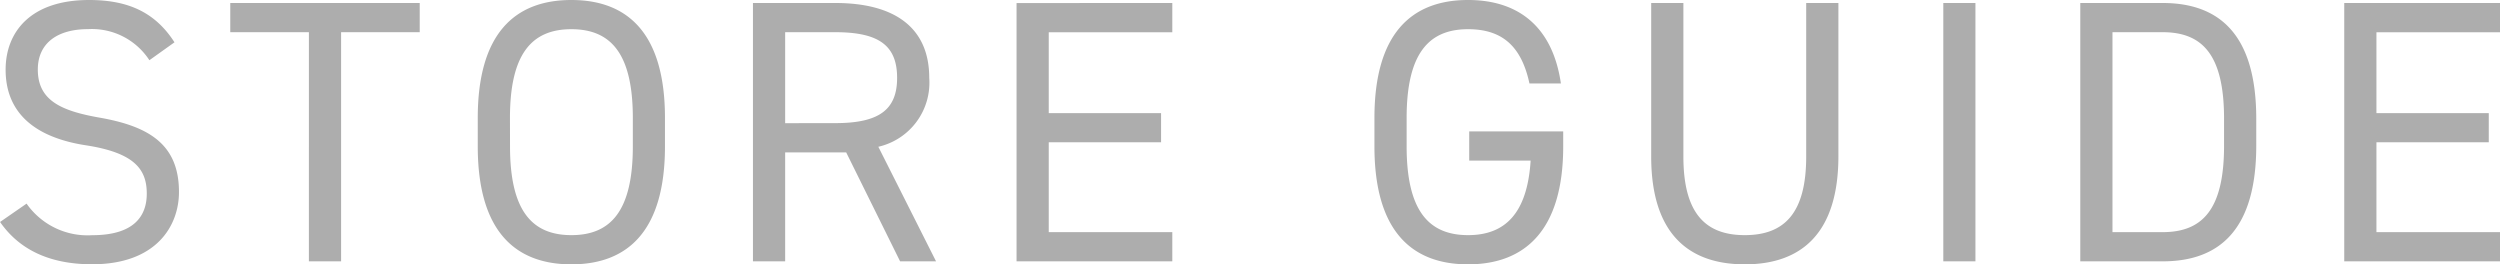 <svg xmlns="http://www.w3.org/2000/svg" width="160.248" height="16.944" viewBox="0 0 160.248 16.944"><path d="M-68.88-14.04c-1.176-1.824-2.832-2.712-5.472-2.712-3.792,0-5.352,2.088-5.352,4.464,0,2.88,2.016,4.368,5.136,4.848s3.912,1.536,3.912,3.1c0,1.416-.792,2.664-3.5,2.664A4.767,4.767,0,0,1-78.36-3.7l-1.7,1.176c1.248,1.8,3.216,2.712,5.9,2.712,4.128,0,5.568-2.472,5.568-4.632,0-3.072-1.944-4.224-5.136-4.776-2.424-.432-3.912-1.1-3.912-3.072,0-1.728,1.3-2.592,3.216-2.592a4.4,4.4,0,0,1,3.936,1.992Zm3.576-2.52v1.872h5.04V0H-58.2V-14.688h5.04V-16.56ZM-37.44-7.368V-9.192c0-5.352-2.328-7.56-6-7.56s-6,2.208-6,7.56v1.824c0,5.352,2.328,7.56,6,7.56S-37.44-2.016-37.44-7.368Zm-9.936-1.824c0-4.1,1.392-5.688,3.936-5.688S-39.5-13.3-39.5-9.192v1.824c0,4.1-1.392,5.688-3.936,5.688s-3.936-1.584-3.936-5.688ZM-20.064,0l-3.7-7.344A4.215,4.215,0,0,0-20.5-11.76c0-3.216-2.208-4.8-6.024-4.8H-31.8V0h2.064V-6.984h3.912L-22.368,0Zm-9.672-8.856v-5.832h3.216c2.808,0,3.96.864,3.96,2.928,0,2.04-1.152,2.9-3.96,2.9Zm14.832-7.7V0H-4.92V-1.872h-7.92v-5.76h7.2V-9.5h-7.2v-5.184h7.92V-16.56ZM14.112-8.328v1.872h3.936c-.216,3.432-1.68,4.776-4.008,4.776C11.5-1.68,10.1-3.264,10.1-7.368V-9.192c0-4.1,1.392-5.688,3.936-5.688,2.112,0,3.408,1.008,3.936,3.48h2.016c-.528-3.648-2.736-5.352-5.952-5.352-3.672,0-6,2.208-6,7.56v1.824c0,5.352,2.328,7.56,6,7.56s6.1-2.208,6.1-7.56v-.96Zm21.6-8.232v9.84c0,3.624-1.392,5.04-3.936,5.04S27.84-3.1,27.84-6.72v-9.84H25.776v9.84c0,4.872,2.328,6.912,6,6.912s6-2.04,6-6.936V-16.56Zm10.848,0H44.5V0H46.56ZM58.56,0c3.672,0,6-2.064,6-7.416V-9.144c0-5.352-2.328-7.416-6-7.416H53.28V0Zm0-1.872H55.344V-14.688H58.56c2.544,0,3.936,1.44,3.936,5.544v1.728C62.5-3.312,61.1-1.872,58.56-1.872ZM70.2-16.56V0h9.984V-1.872h-7.92v-5.76h7.2V-9.5h-7.2v-5.184h7.92V-16.56Z" transform="translate(80.064 16.752)" fill="#adadad"/></svg>